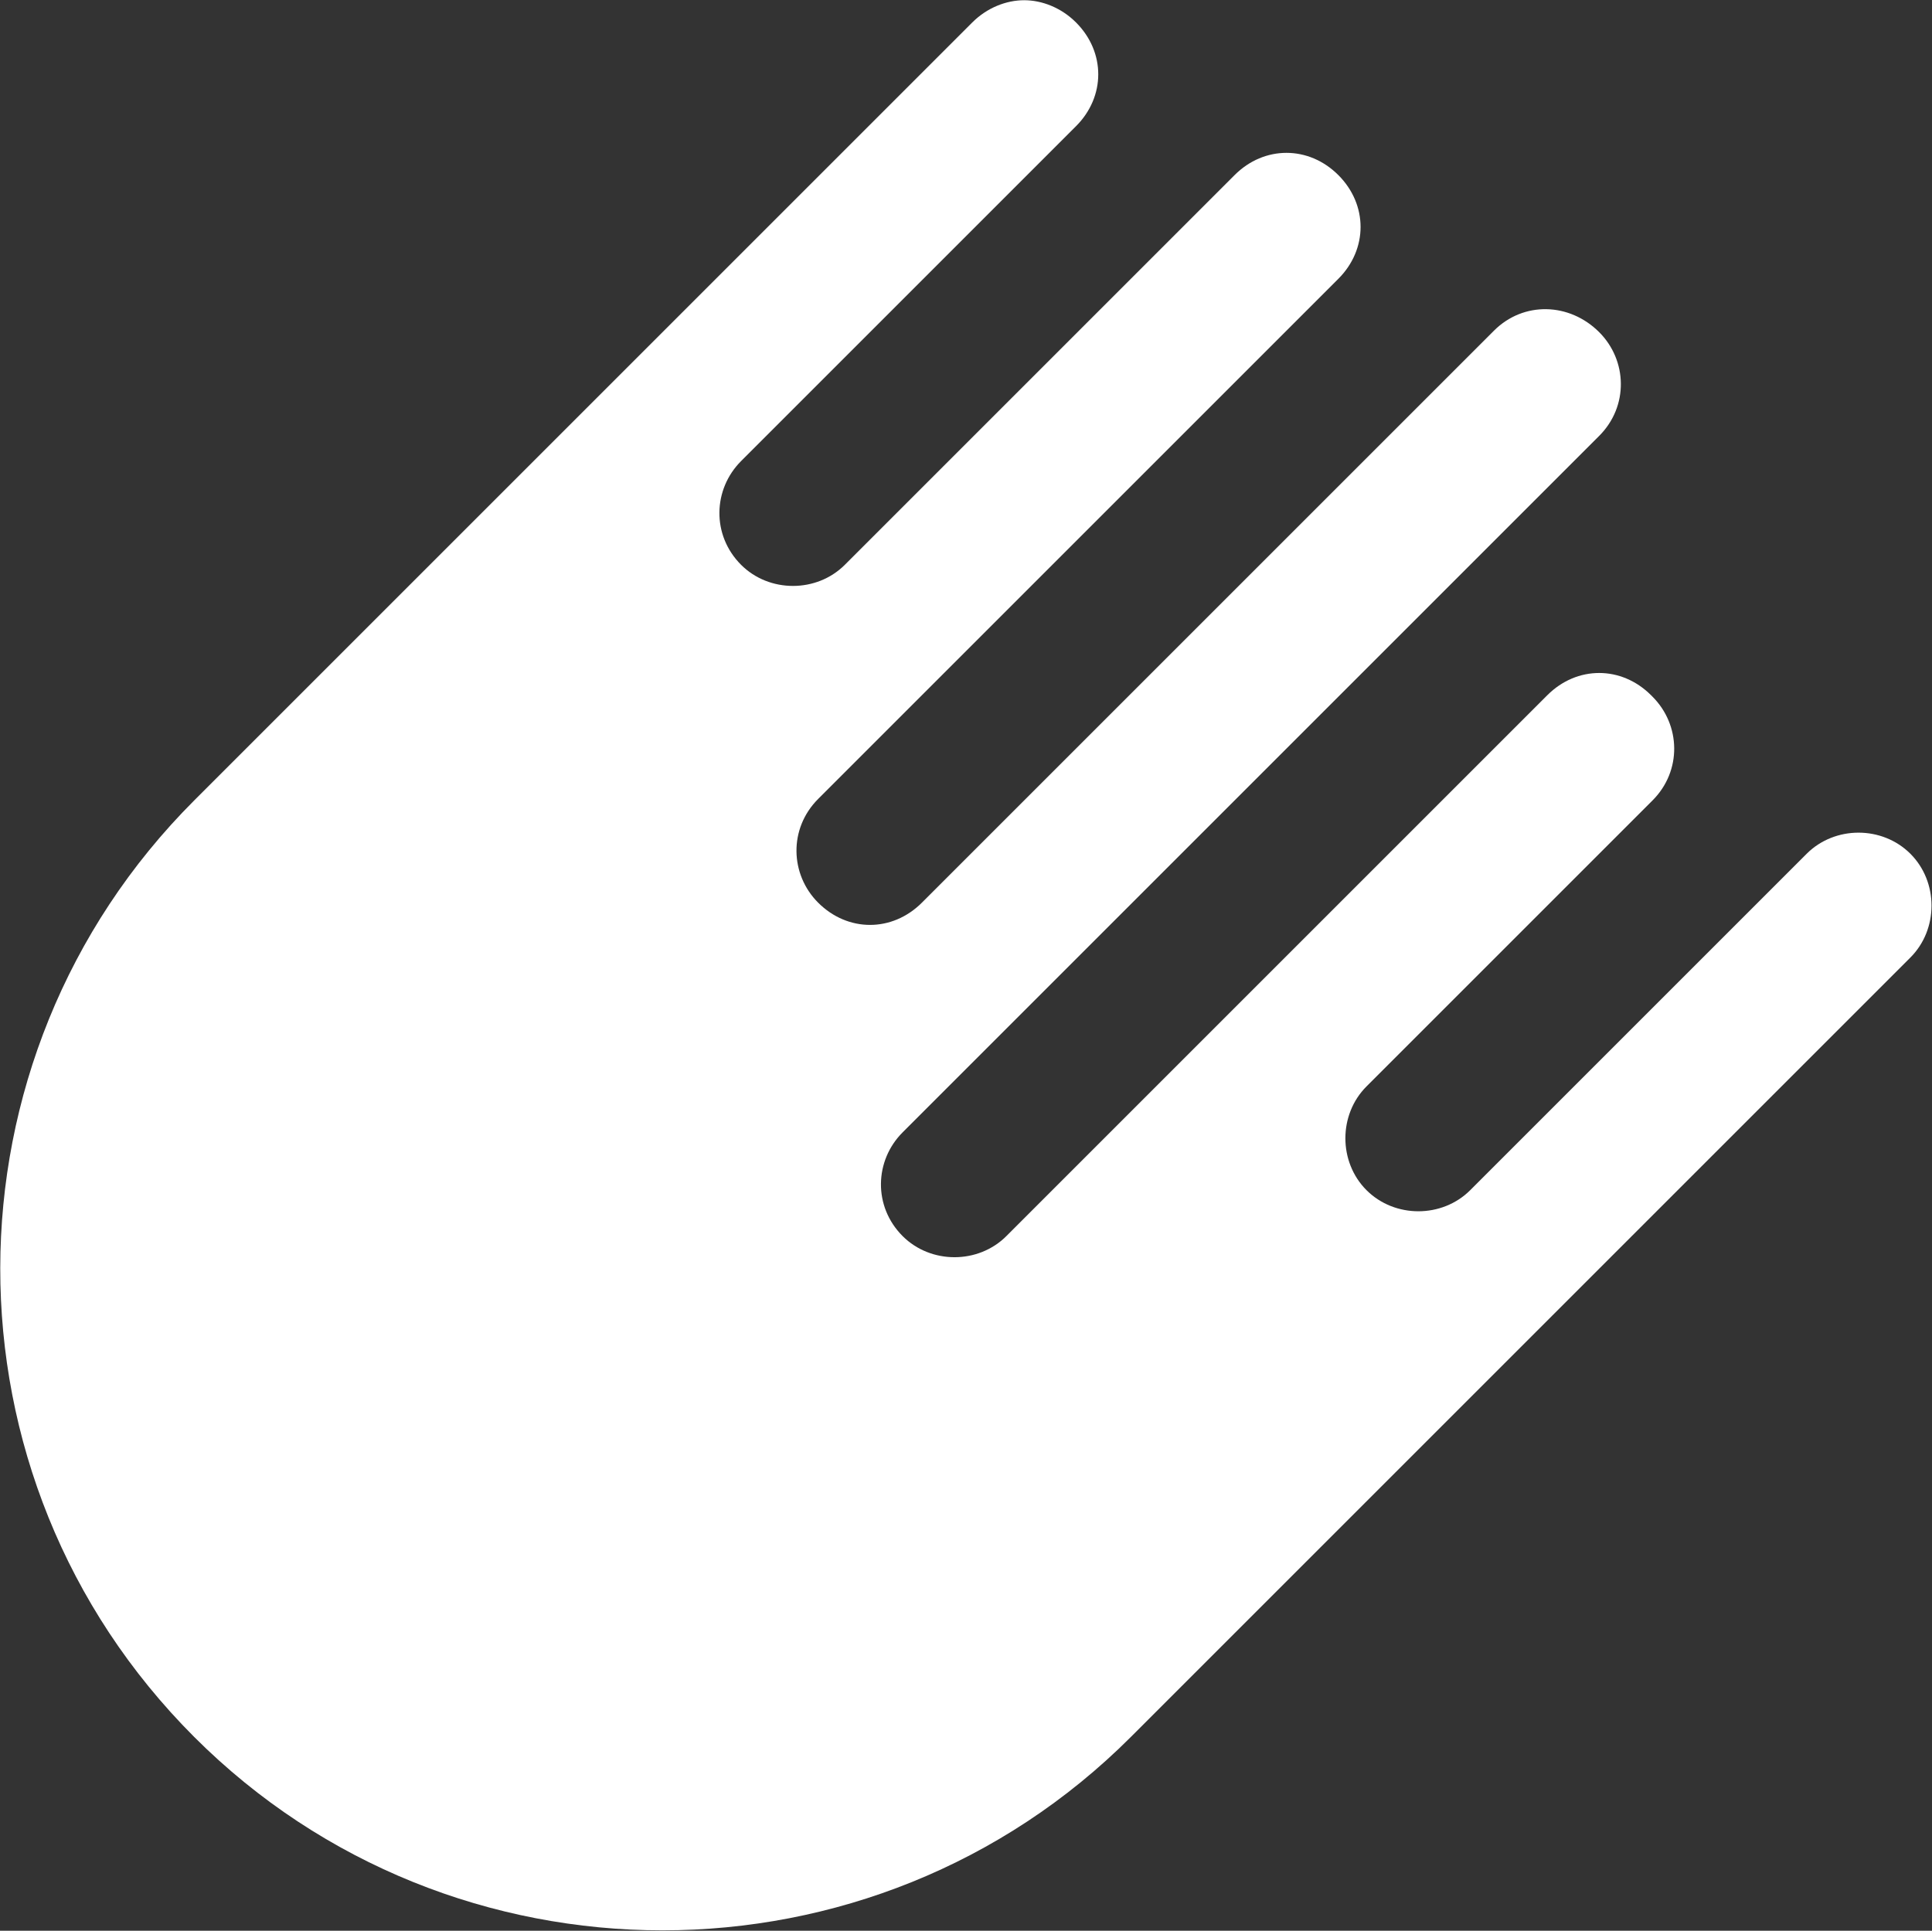<?xml version="1.0" encoding="UTF-8" standalone="no"?>
<!DOCTYPE svg PUBLIC "-//W3C//DTD SVG 1.1//EN" "http://www.w3.org/Graphics/SVG/1.1/DTD/svg11.dtd">
<svg width="100%" height="100%" viewBox="0 0 5594 5591" version="1.1" xmlns="http://www.w3.org/2000/svg" xmlns:xlink="http://www.w3.org/1999/xlink" xml:space="preserve" xmlns:serif="http://www.serif.com/" style="fill-rule:evenodd;clip-rule:evenodd;stroke-linejoin:round;stroke-miterlimit:2;">
    <rect x="0" y="0" width="5594" height="5591" fill="#333333" stroke="none"/>
    <g transform="matrix(1,0,0,1,-1672.35,-1270.8)">
        <g transform="matrix(4.167,0,0,4.167,0,0)">
            <g transform="matrix(1029.79,-1029.79,-1029.79,-1029.79,499.21,1551.17)">
                <path d="M0.878,0.317L0.354,0.317L0.354,0.317C0.354,0.317 0.353,0.317 0.353,0.317C0.179,0.317 0.037,0.176 0.037,0.001C0.037,-0.173 0.179,-0.315 0.353,-0.315C0.353,-0.315 0.354,-0.315 0.354,-0.315L0.354,-0.315L0.879,-0.315C0.898,-0.315 0.914,-0.299 0.914,-0.28C0.914,-0.261 0.898,-0.245 0.879,-0.245L0.652,-0.245C0.633,-0.245 0.617,-0.229 0.617,-0.21C0.617,-0.191 0.633,-0.175 0.652,-0.175L0.845,-0.175C0.865,-0.175 0.88,-0.159 0.88,-0.14L0.88,-0.139C0.88,-0.119 0.865,-0.104 0.845,-0.104L0.48,-0.104C0.461,-0.104 0.445,-0.088 0.445,-0.069C0.445,-0.049 0.461,-0.034 0.48,-0.034L0.95,-0.034C0.97,-0.034 0.985,-0.018 0.985,0.001C0.985,0.021 0.97,0.037 0.95,0.037L0.564,0.037C0.544,0.037 0.529,0.052 0.529,0.072C0.529,0.091 0.544,0.107 0.564,0.107L0.915,0.107C0.935,0.107 0.95,0.122 0.95,0.142L0.95,0.142C0.95,0.162 0.935,0.177 0.915,0.177L0.652,0.177C0.633,0.177 0.617,0.193 0.617,0.212C0.617,0.232 0.633,0.247 0.652,0.247L0.845,0.247C0.848,0.247 0.85,0.247 0.852,0.247L0.878,0.247C0.898,0.247 0.913,0.262 0.913,0.282L0.913,0.282C0.913,0.292 0.909,0.301 0.903,0.307C0.897,0.313 0.888,0.317 0.878,0.317Z" style="fill:white;fill-rule:nonzero;"/>
            </g>
        </g>
    </g>
</svg>
